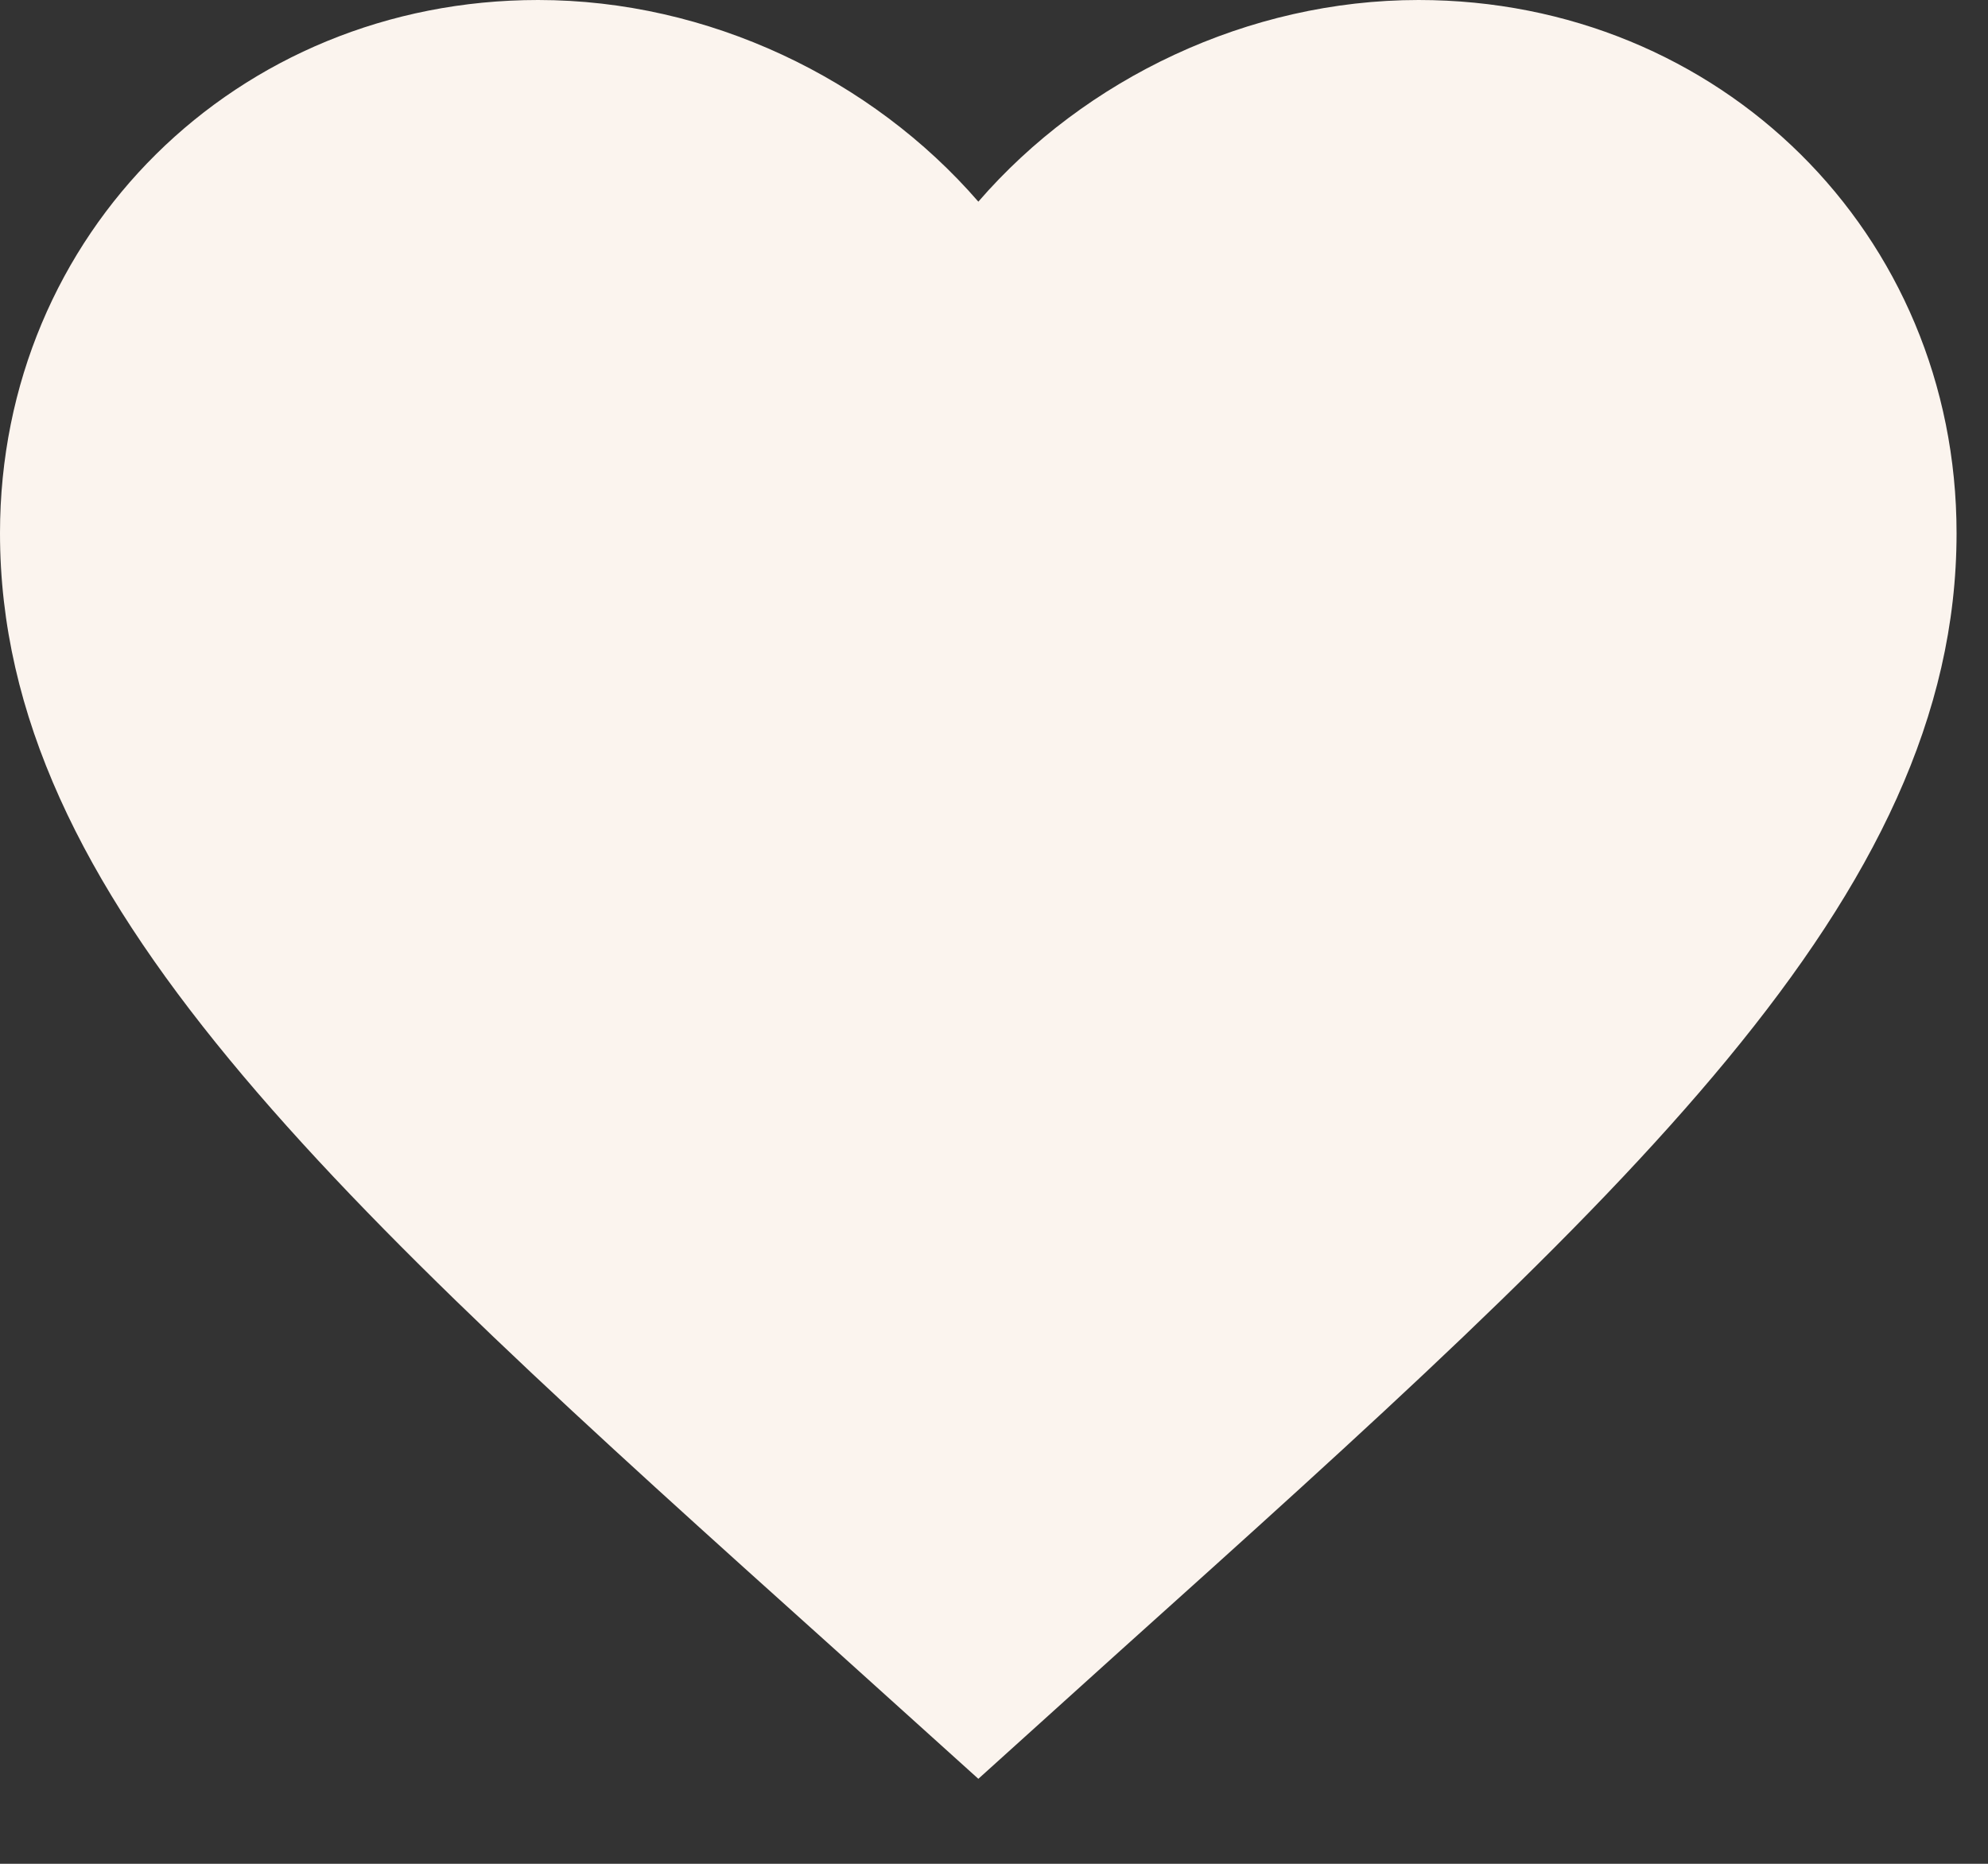 <svg width="16" height="15" viewBox="0 0 16 15" fill="none" xmlns="http://www.w3.org/2000/svg">
<rect x="0" y="0" width="16" height="15" fill="#333333" stroke="none"/>
<path d="M7.874 14.316L6.732 13.286C2.677 9.643 0 7.232 0 4.291C0 1.88 1.905 0 4.331 0C5.701 0 7.015 0.632 7.874 1.623C8.732 0.632 10.047 0 11.417 0C13.842 0 15.747 1.88 15.747 4.291C15.747 7.232 13.07 9.643 9.015 13.286L7.874 14.316Z" fill="#FBF4EE"/>
</svg>
